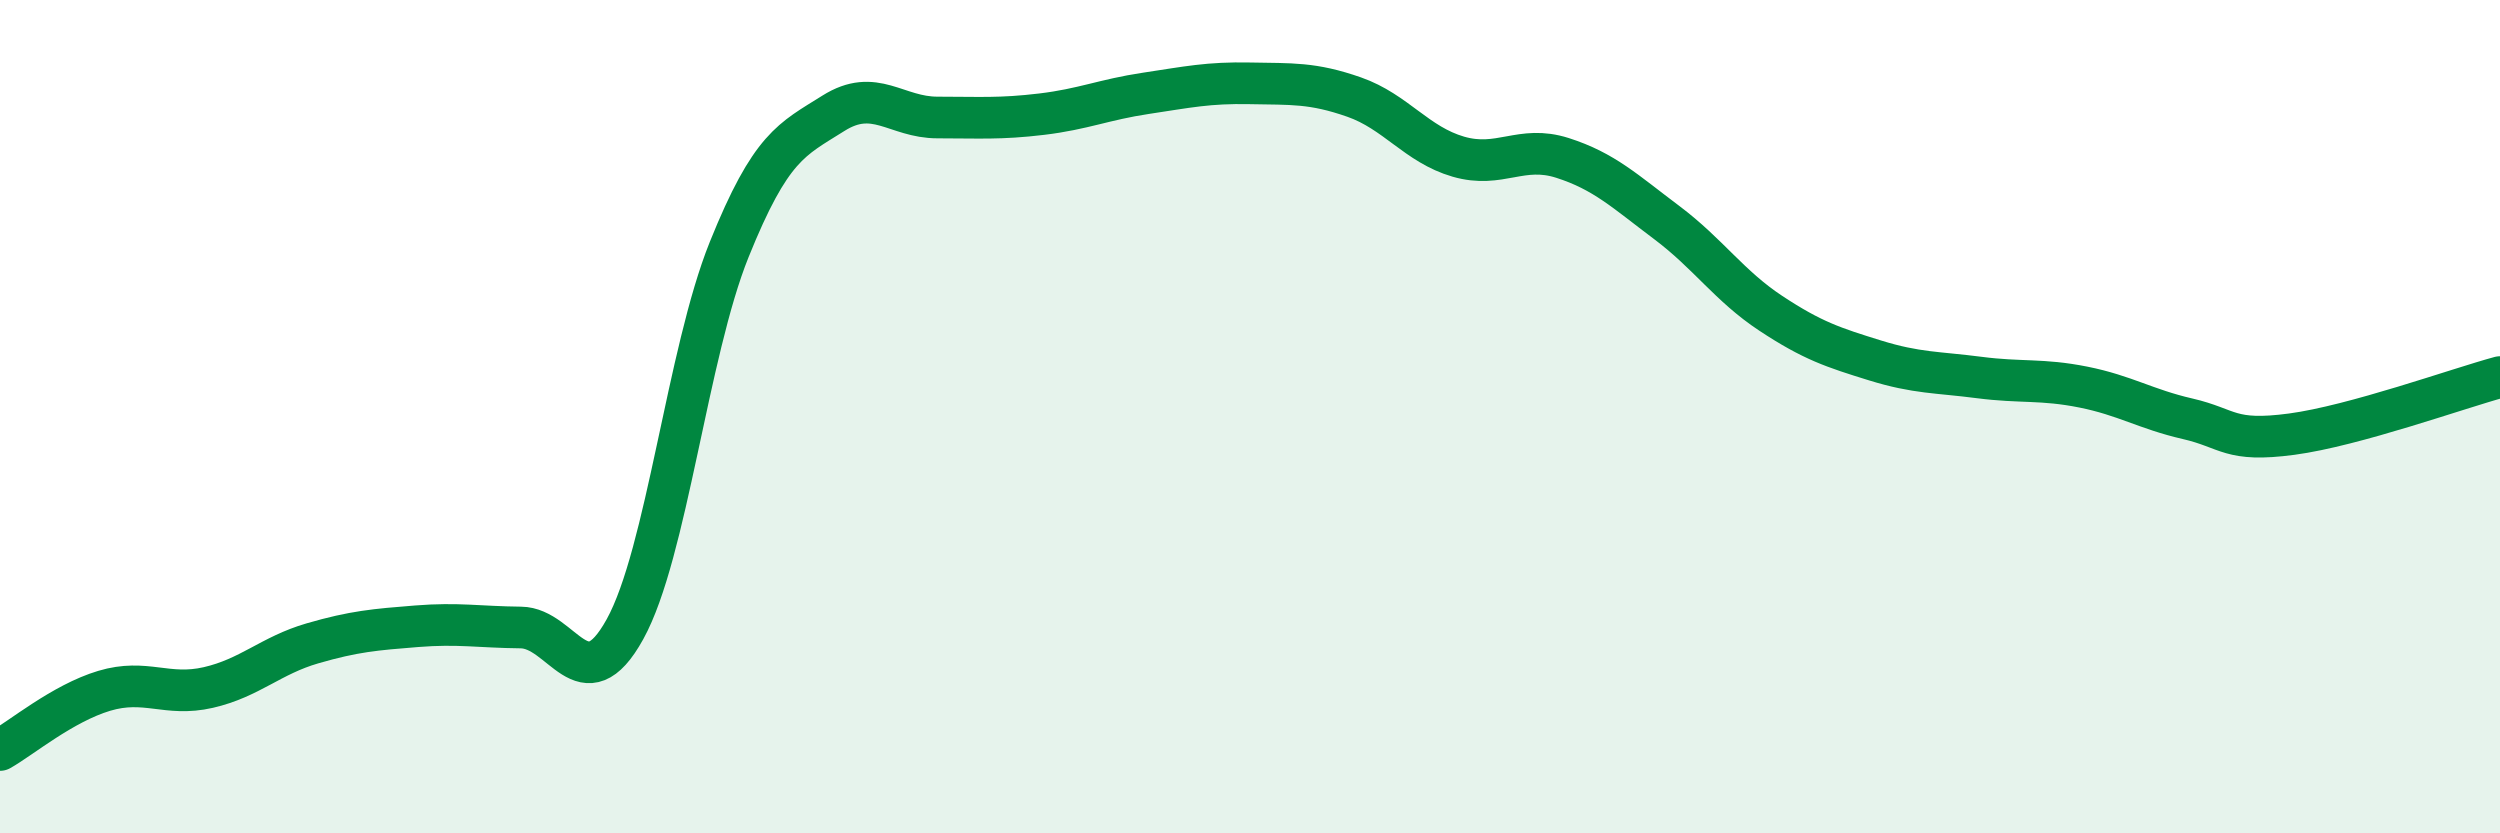 
    <svg width="60" height="20" viewBox="0 0 60 20" xmlns="http://www.w3.org/2000/svg">
      <path
        d="M 0,18 C 0.5,17.72 1.5,16.88 2.5,16.58 C 3.5,16.28 4,16.73 5,16.5 C 6,16.27 6.5,15.73 7.5,15.44 C 8.5,15.15 9,15.11 10,15.03 C 11,14.95 11.5,15.05 12.5,15.06 C 13.5,15.07 14,16.91 15,15.1 C 16,13.29 16.5,8.47 17.5,5.99 C 18.5,3.51 19,3.35 20,2.72 C 21,2.09 21.5,2.82 22.5,2.82 C 23.5,2.82 24,2.86 25,2.74 C 26,2.62 26.5,2.39 27.5,2.24 C 28.5,2.09 29,1.98 30,2 C 31,2.02 31.5,1.98 32.5,2.33 C 33.5,2.68 34,3.47 35,3.76 C 36,4.05 36.5,3.47 37.5,3.79 C 38.5,4.11 39,4.59 40,5.34 C 41,6.09 41.5,6.86 42.5,7.52 C 43.5,8.18 44,8.34 45,8.65 C 46,8.96 46.5,8.93 47.5,9.06 C 48.5,9.19 49,9.09 50,9.29 C 51,9.49 51.5,9.82 52.5,10.05 C 53.5,10.28 53.5,10.62 55,10.42 C 56.5,10.22 59,9.32 60,9.05L60 20L0 20Z"
        fill="#008740"
        opacity="0.1"
        stroke-linecap="round"
        stroke-linejoin="round"
      />
      <path
        d="M 0,18 C 0.5,17.72 1.5,16.88 2.5,16.58 C 3.5,16.28 4,16.73 5,16.5 C 6,16.27 6.5,15.73 7.5,15.44 C 8.5,15.15 9,15.11 10,15.03 C 11,14.95 11.5,15.05 12.5,15.06 C 13.5,15.07 14,16.91 15,15.1 C 16,13.29 16.5,8.47 17.5,5.99 C 18.5,3.51 19,3.35 20,2.72 C 21,2.09 21.5,2.82 22.5,2.82 C 23.5,2.82 24,2.86 25,2.74 C 26,2.62 26.5,2.39 27.5,2.24 C 28.5,2.09 29,1.98 30,2 C 31,2.02 31.5,1.98 32.5,2.33 C 33.5,2.68 34,3.47 35,3.76 C 36,4.05 36.5,3.47 37.5,3.79 C 38.5,4.11 39,4.59 40,5.34 C 41,6.09 41.5,6.86 42.5,7.52 C 43.5,8.18 44,8.34 45,8.65 C 46,8.96 46.5,8.93 47.5,9.06 C 48.5,9.19 49,9.09 50,9.29 C 51,9.49 51.5,9.82 52.5,10.05 C 53.5,10.28 53.5,10.62 55,10.42 C 56.5,10.22 59,9.32 60,9.05"
        stroke="#008740"
        stroke-width="1"
        fill="none"
        stroke-linecap="round"
        stroke-linejoin="round"
      />
    </svg>
  